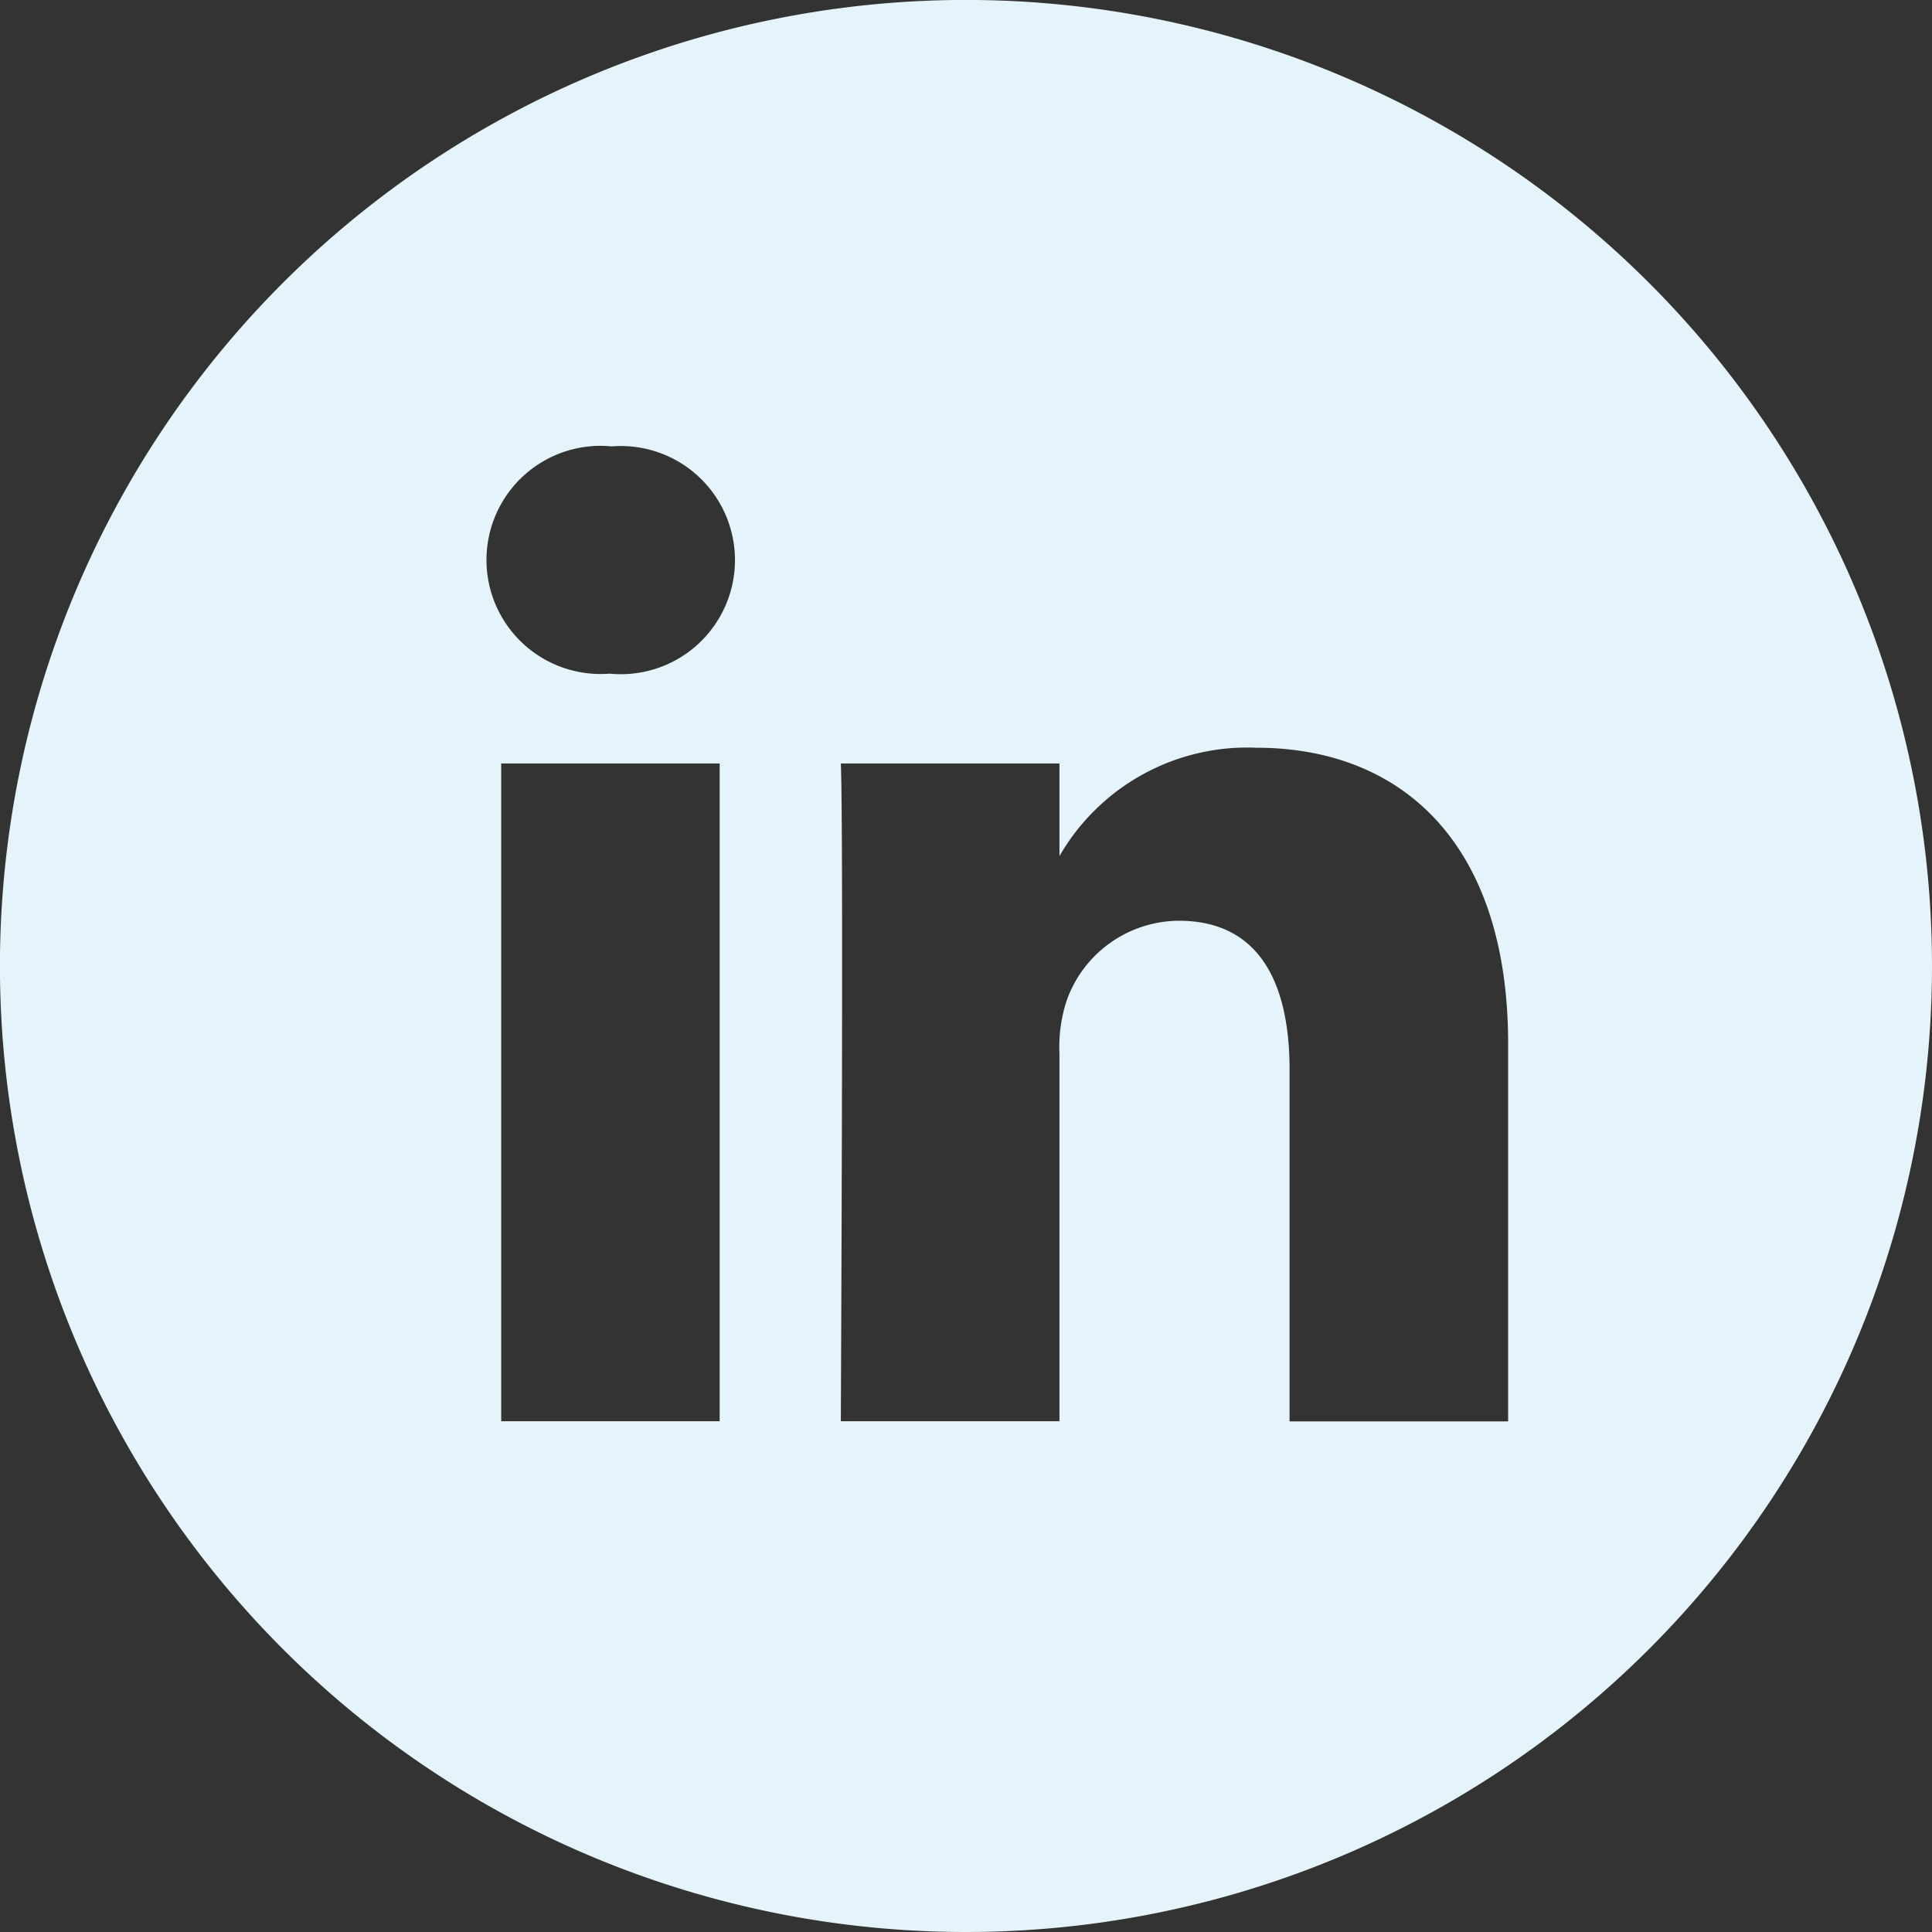 <svg xmlns="http://www.w3.org/2000/svg" width="33.871" height="33.871" viewBox="0 0 33.871 33.871">
  <rect x="0" y="0" width="33.871" height="33.871" fill="#333333" stroke="none"/>
  <path id="ln" d="M30.44,28.916V22.3c0-3.542-1.891-5.191-4.412-5.191a3.8,3.8,0,0,0-3.454,1.9V17.385H18.741c.051,1.082,0,11.531,0,11.531h3.833v-6.44a2.614,2.614,0,0,1,.126-.934,2.1,2.1,0,0,1,1.966-1.4c1.388,0,1.942,1.057,1.942,2.607v6.17H30.44ZM14.7,15.811a2,2,0,1,0,.025-3.985,2,2,0,1,0-.05,3.985Zm6.233,22.06A16.936,16.936,0,1,1,37.871,20.936,16.936,16.936,0,0,1,20.936,37.871Zm-4.316-8.955V17.385H12.787V28.916Z" transform="translate(-4 -4)" fill="#e5f3fa" fill-rule="evenodd"/>
</svg>
